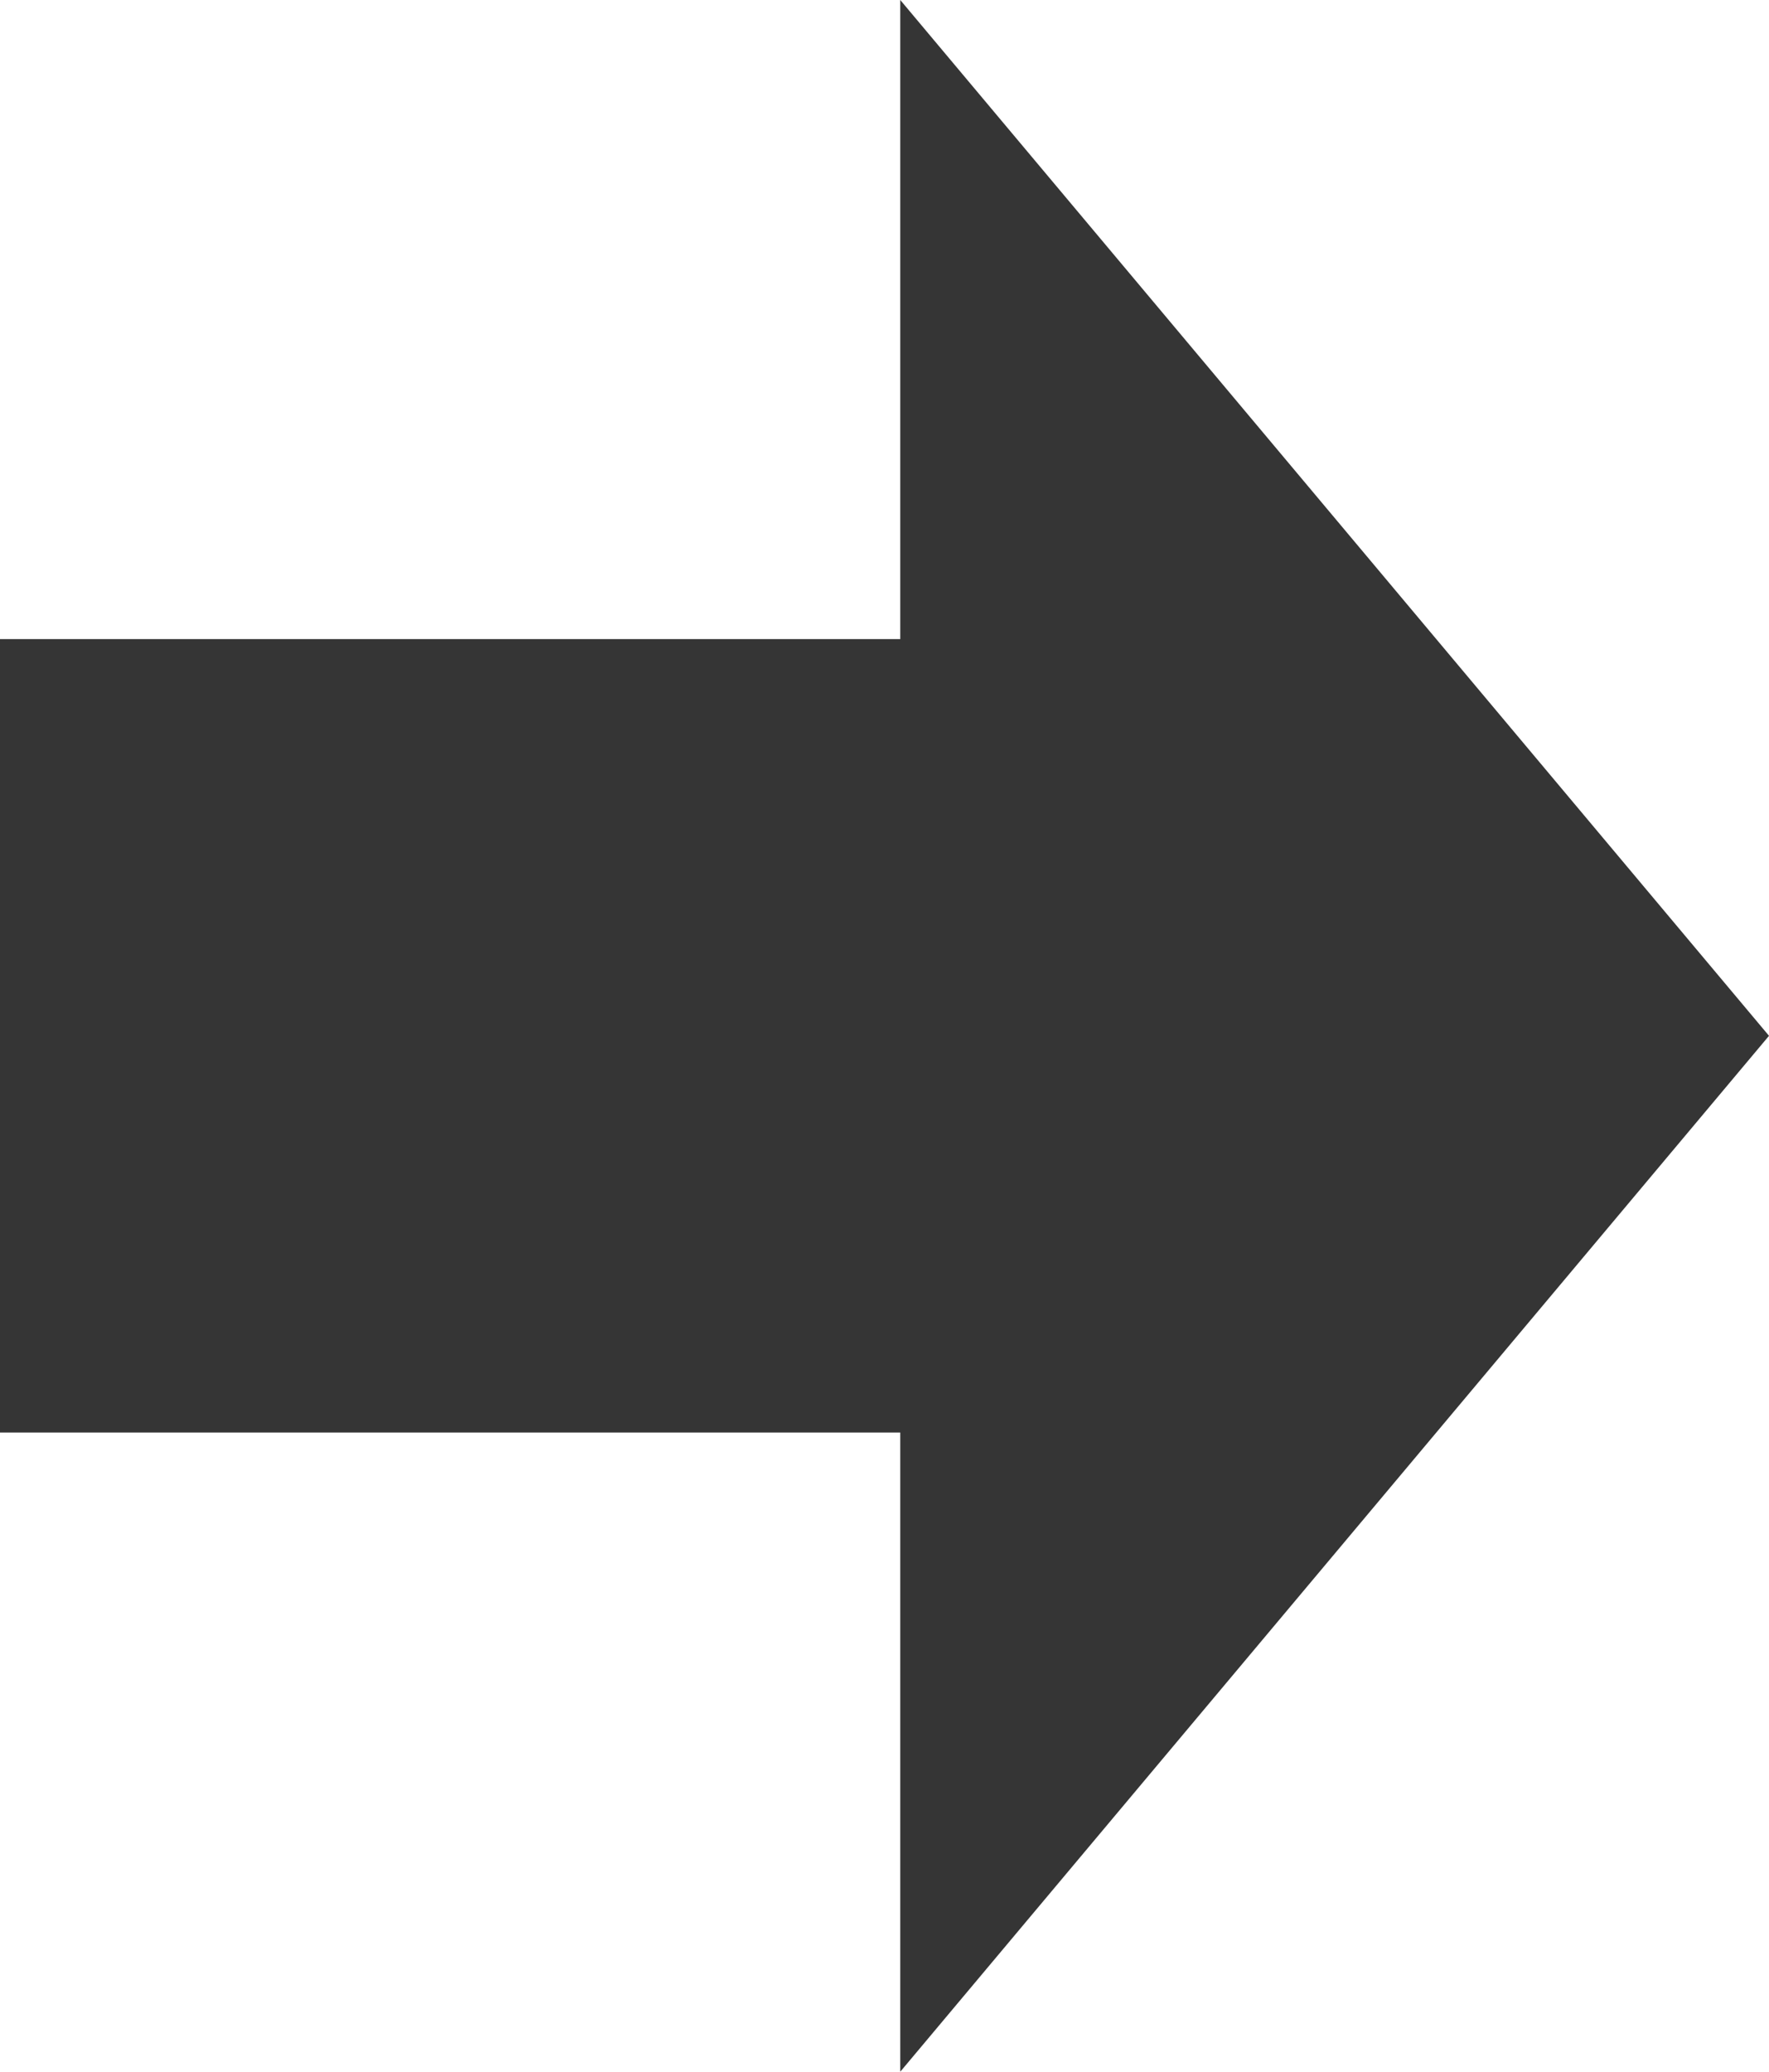 <?xml version="1.0" encoding="UTF-8"?> <!-- Generator: Adobe Illustrator 25.1.0, SVG Export Plug-In . SVG Version: 6.00 Build 0) --> <svg xmlns="http://www.w3.org/2000/svg" xmlns:xlink="http://www.w3.org/1999/xlink" preserveAspectRatio="none" version="1.1" id="レイヤー_1" x="0px" y="0px" viewBox="0 0 189.58 221.93" style="enable-background:new 0 0 189.58 221.93;" xml:space="preserve"> <style type="text/css"> .st0{opacity:0.79;} </style> <g class="st0"> <polygon points="189.58,110.96 96.48,0 96.48,68.46 0,68.46 0,153.46 96.48,153.46 96.48,221.93 "></polygon> </g> </svg> 